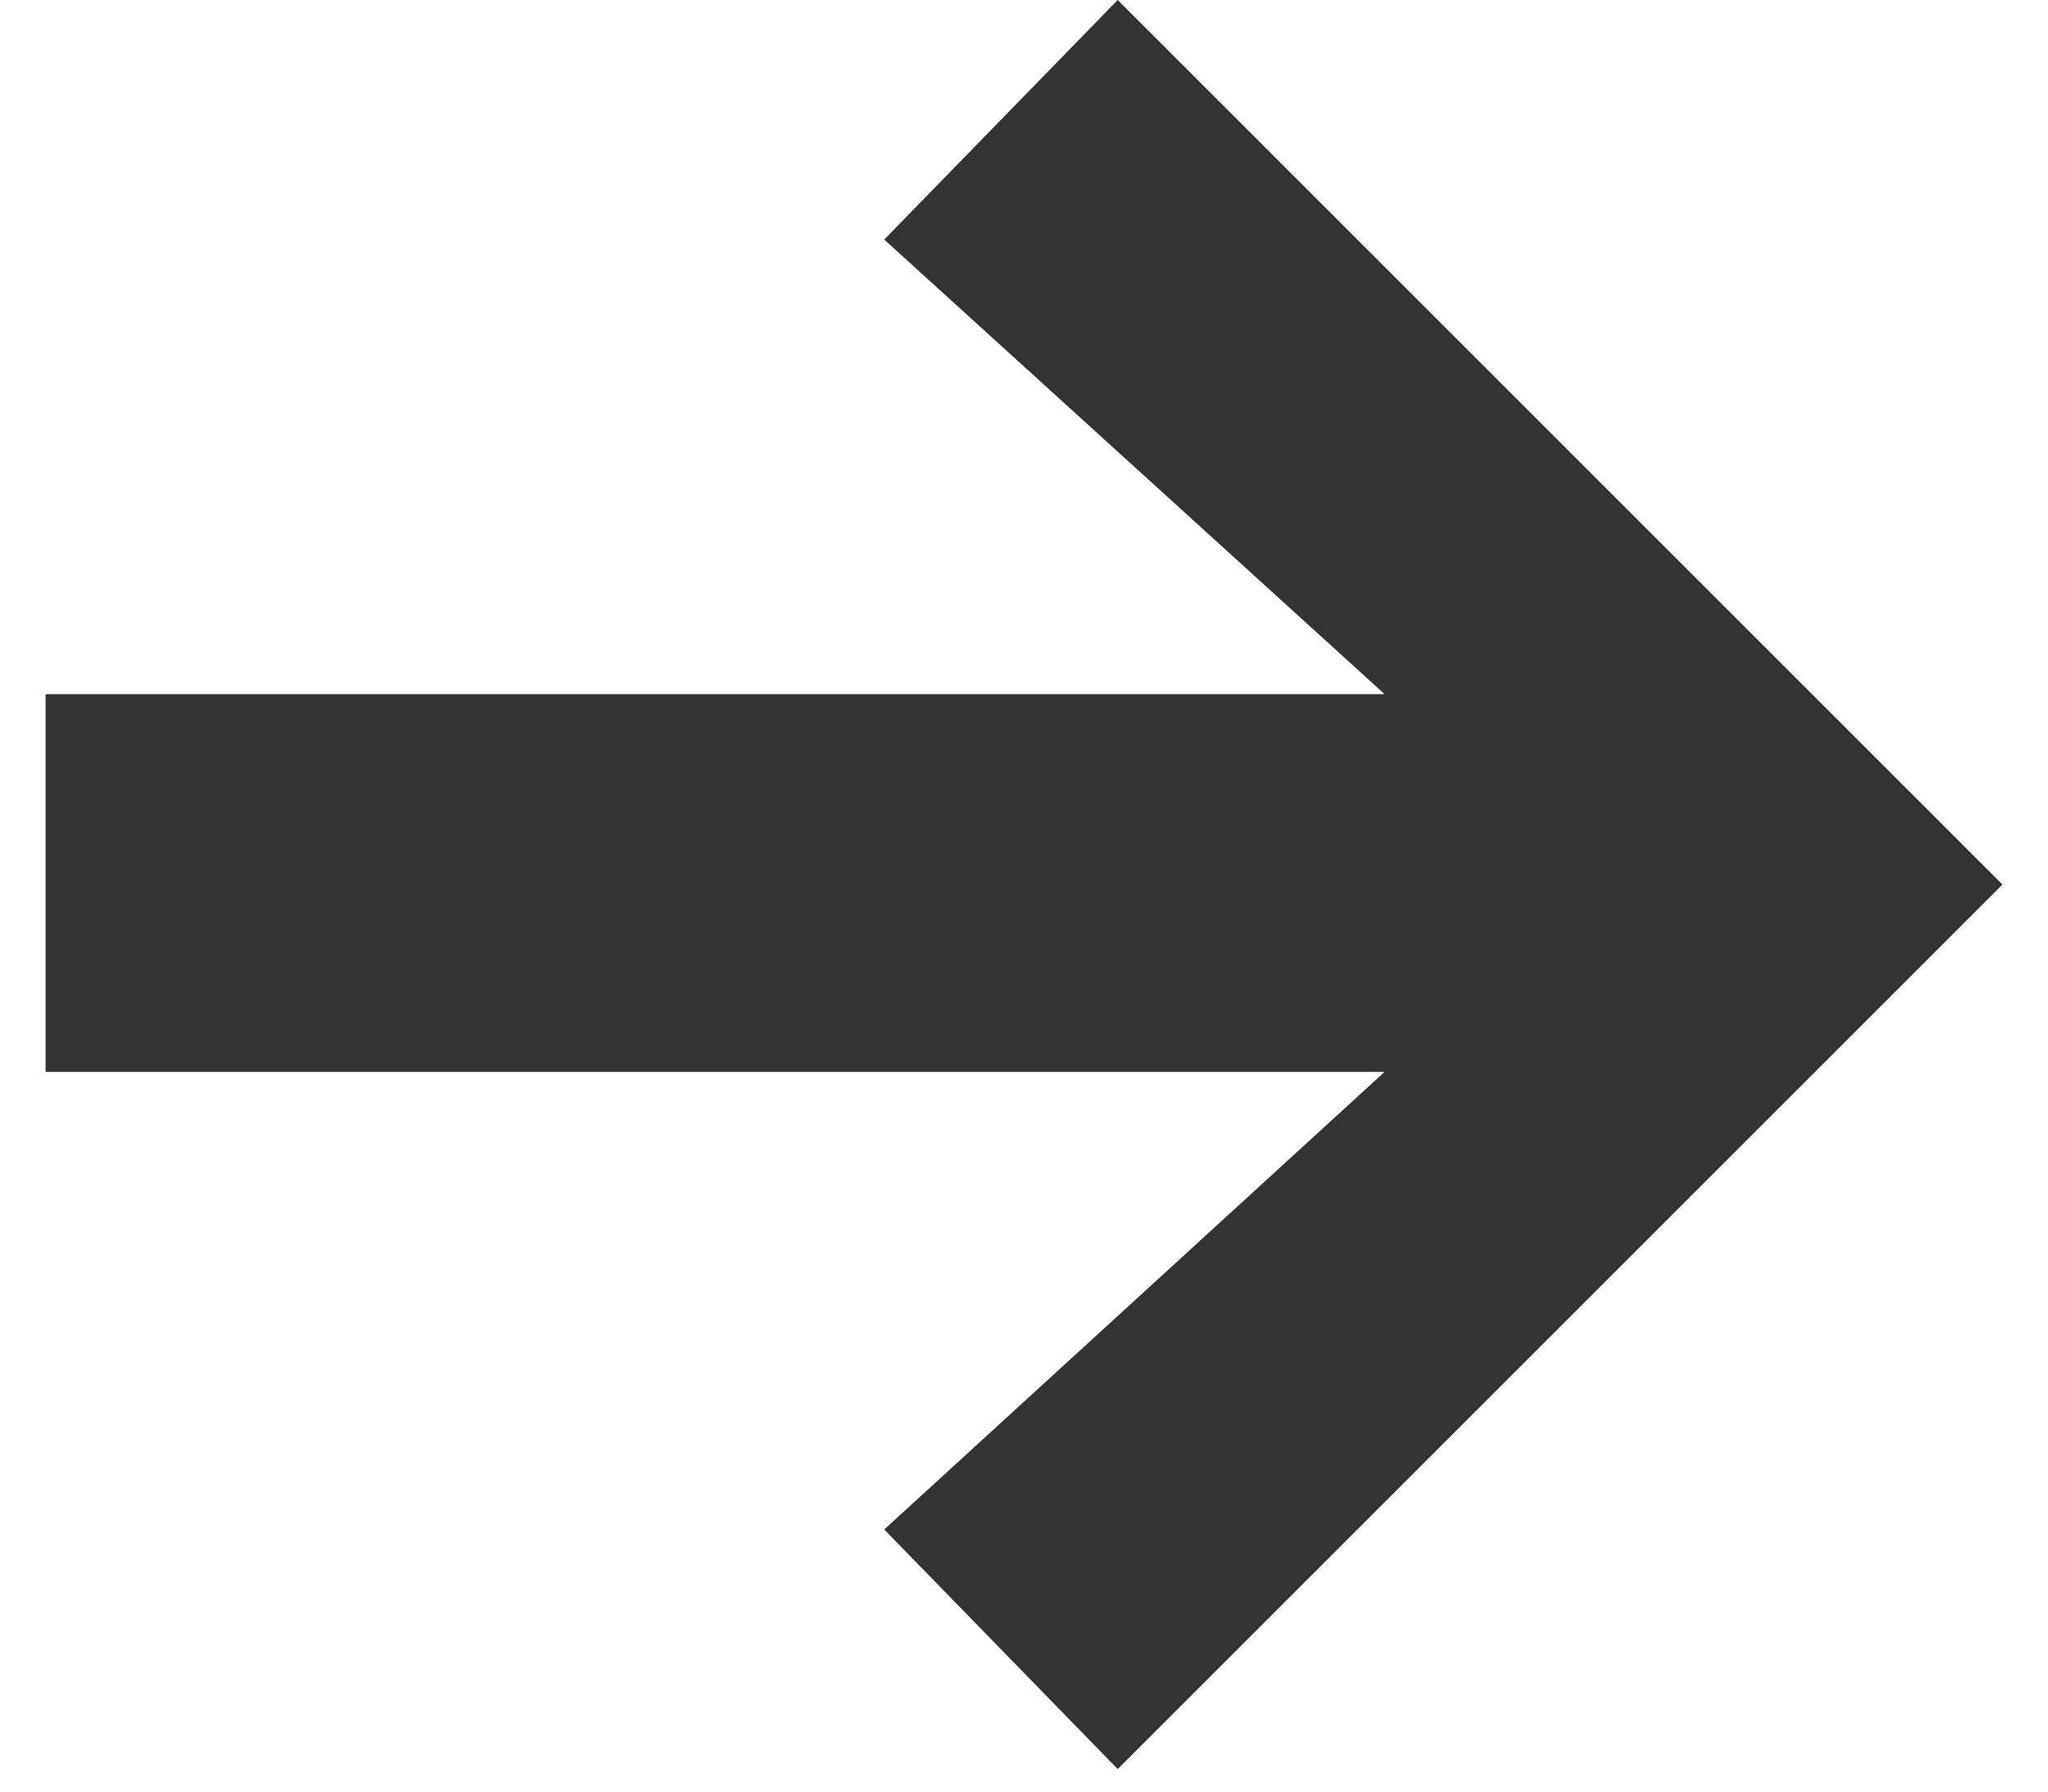 <svg width="16" height="14" viewBox="0 0 16 14" fill="none" xmlns="http://www.w3.org/2000/svg">
<path d="M6.908 1.872L8.732 0L15.644 6.912L8.732 13.824L6.908 11.952L10.817 8.376H0.356V5.424H10.817L6.908 1.872Z" fill="#333333"/>
</svg>
